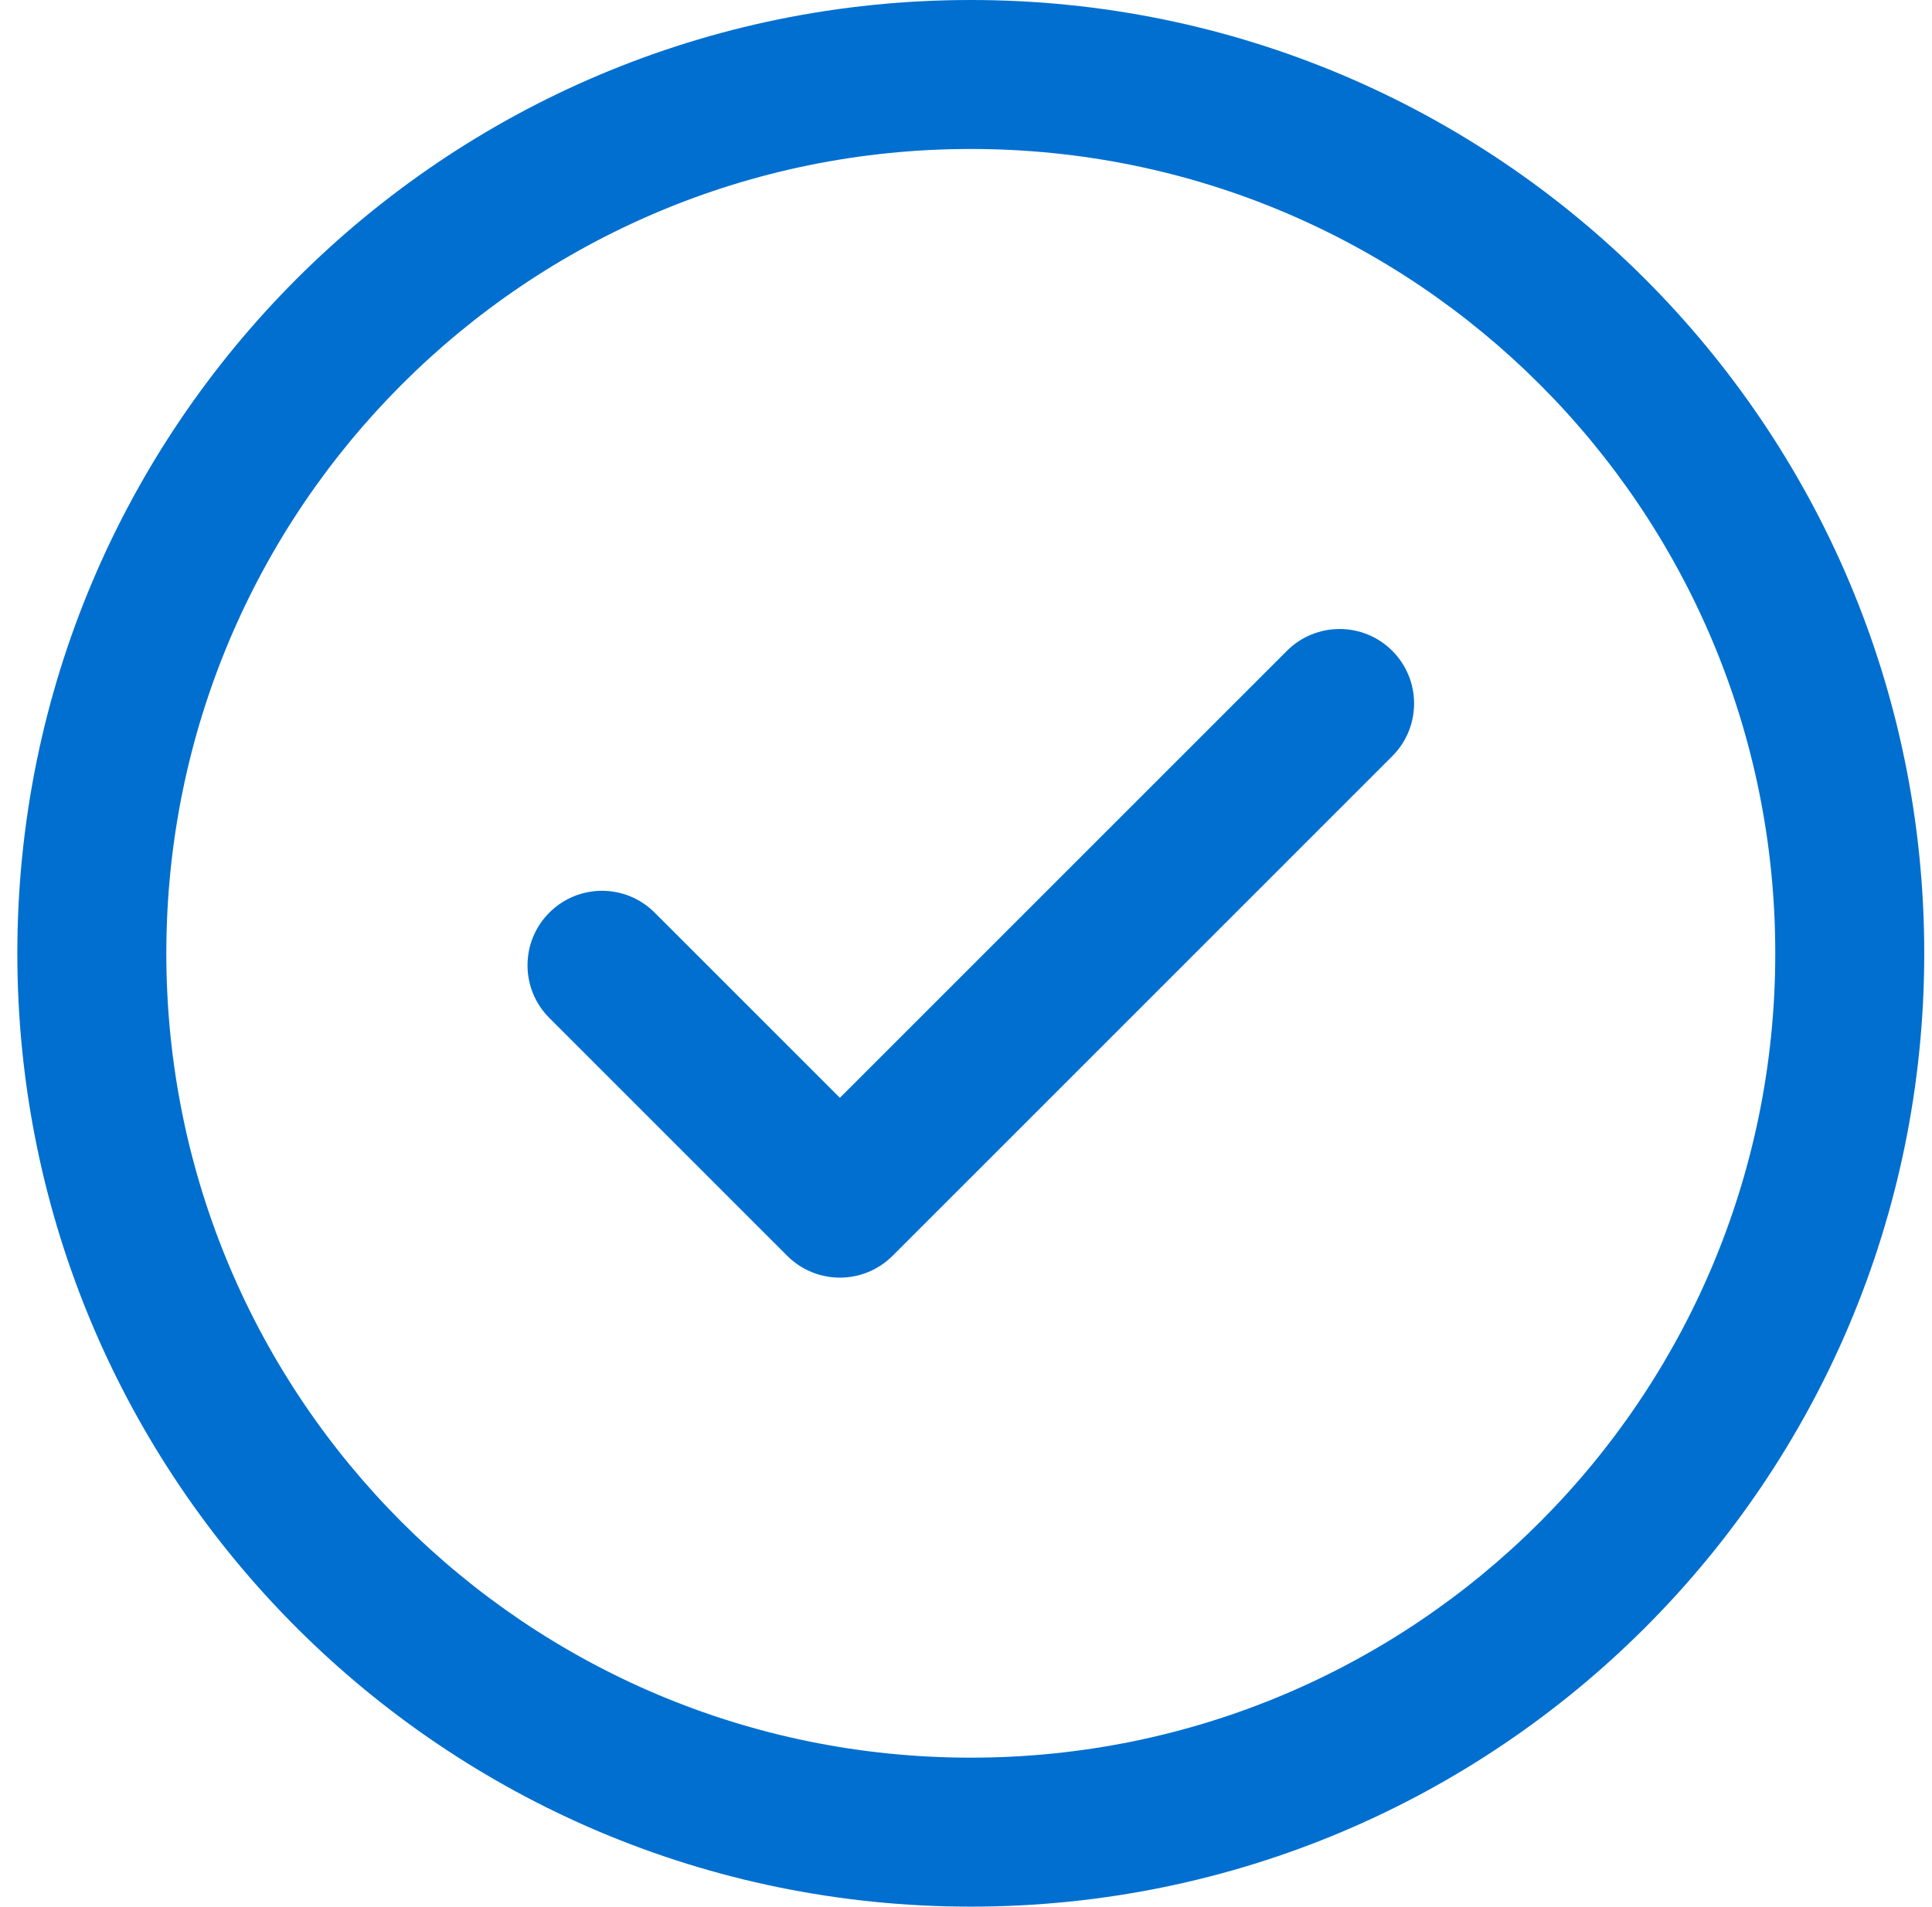 <svg width="77" height="76" viewBox="0 0 77 76" fill="none" xmlns="http://www.w3.org/2000/svg">
<g clip-path="url(#clip0_178_1109)">
<path d="M55.489 25.942C56.649 27.102 56.649 28.982 55.489 30.141L35.573 50.058C34.413 51.217 32.534 51.217 31.375 50.058L21.894 40.576C20.734 39.417 20.734 37.537 21.894 36.378C23.053 35.218 24.933 35.218 26.092 36.378L33.474 43.76L51.291 25.942C52.45 24.783 54.33 24.783 55.489 25.942ZM76.691 38C76.691 59.005 59.693 76 38.691 76C17.687 76 0.691 59.002 0.691 38C0.691 16.995 17.69 0 38.691 0C59.696 0 76.691 16.998 76.691 38ZM70.754 38C70.754 20.277 56.412 5.938 38.691 5.938C20.969 5.938 6.629 20.28 6.629 38C6.629 55.723 20.971 70.062 38.691 70.062C56.414 70.062 70.754 55.72 70.754 38Z" fill="#006FCF"/>
</g>
<defs>
<clipPath id="clip0_178_1109">
<rect width="76" height="76" fill="white" transform="translate(0.691)"/>
</clipPath>
</defs>
</svg>
